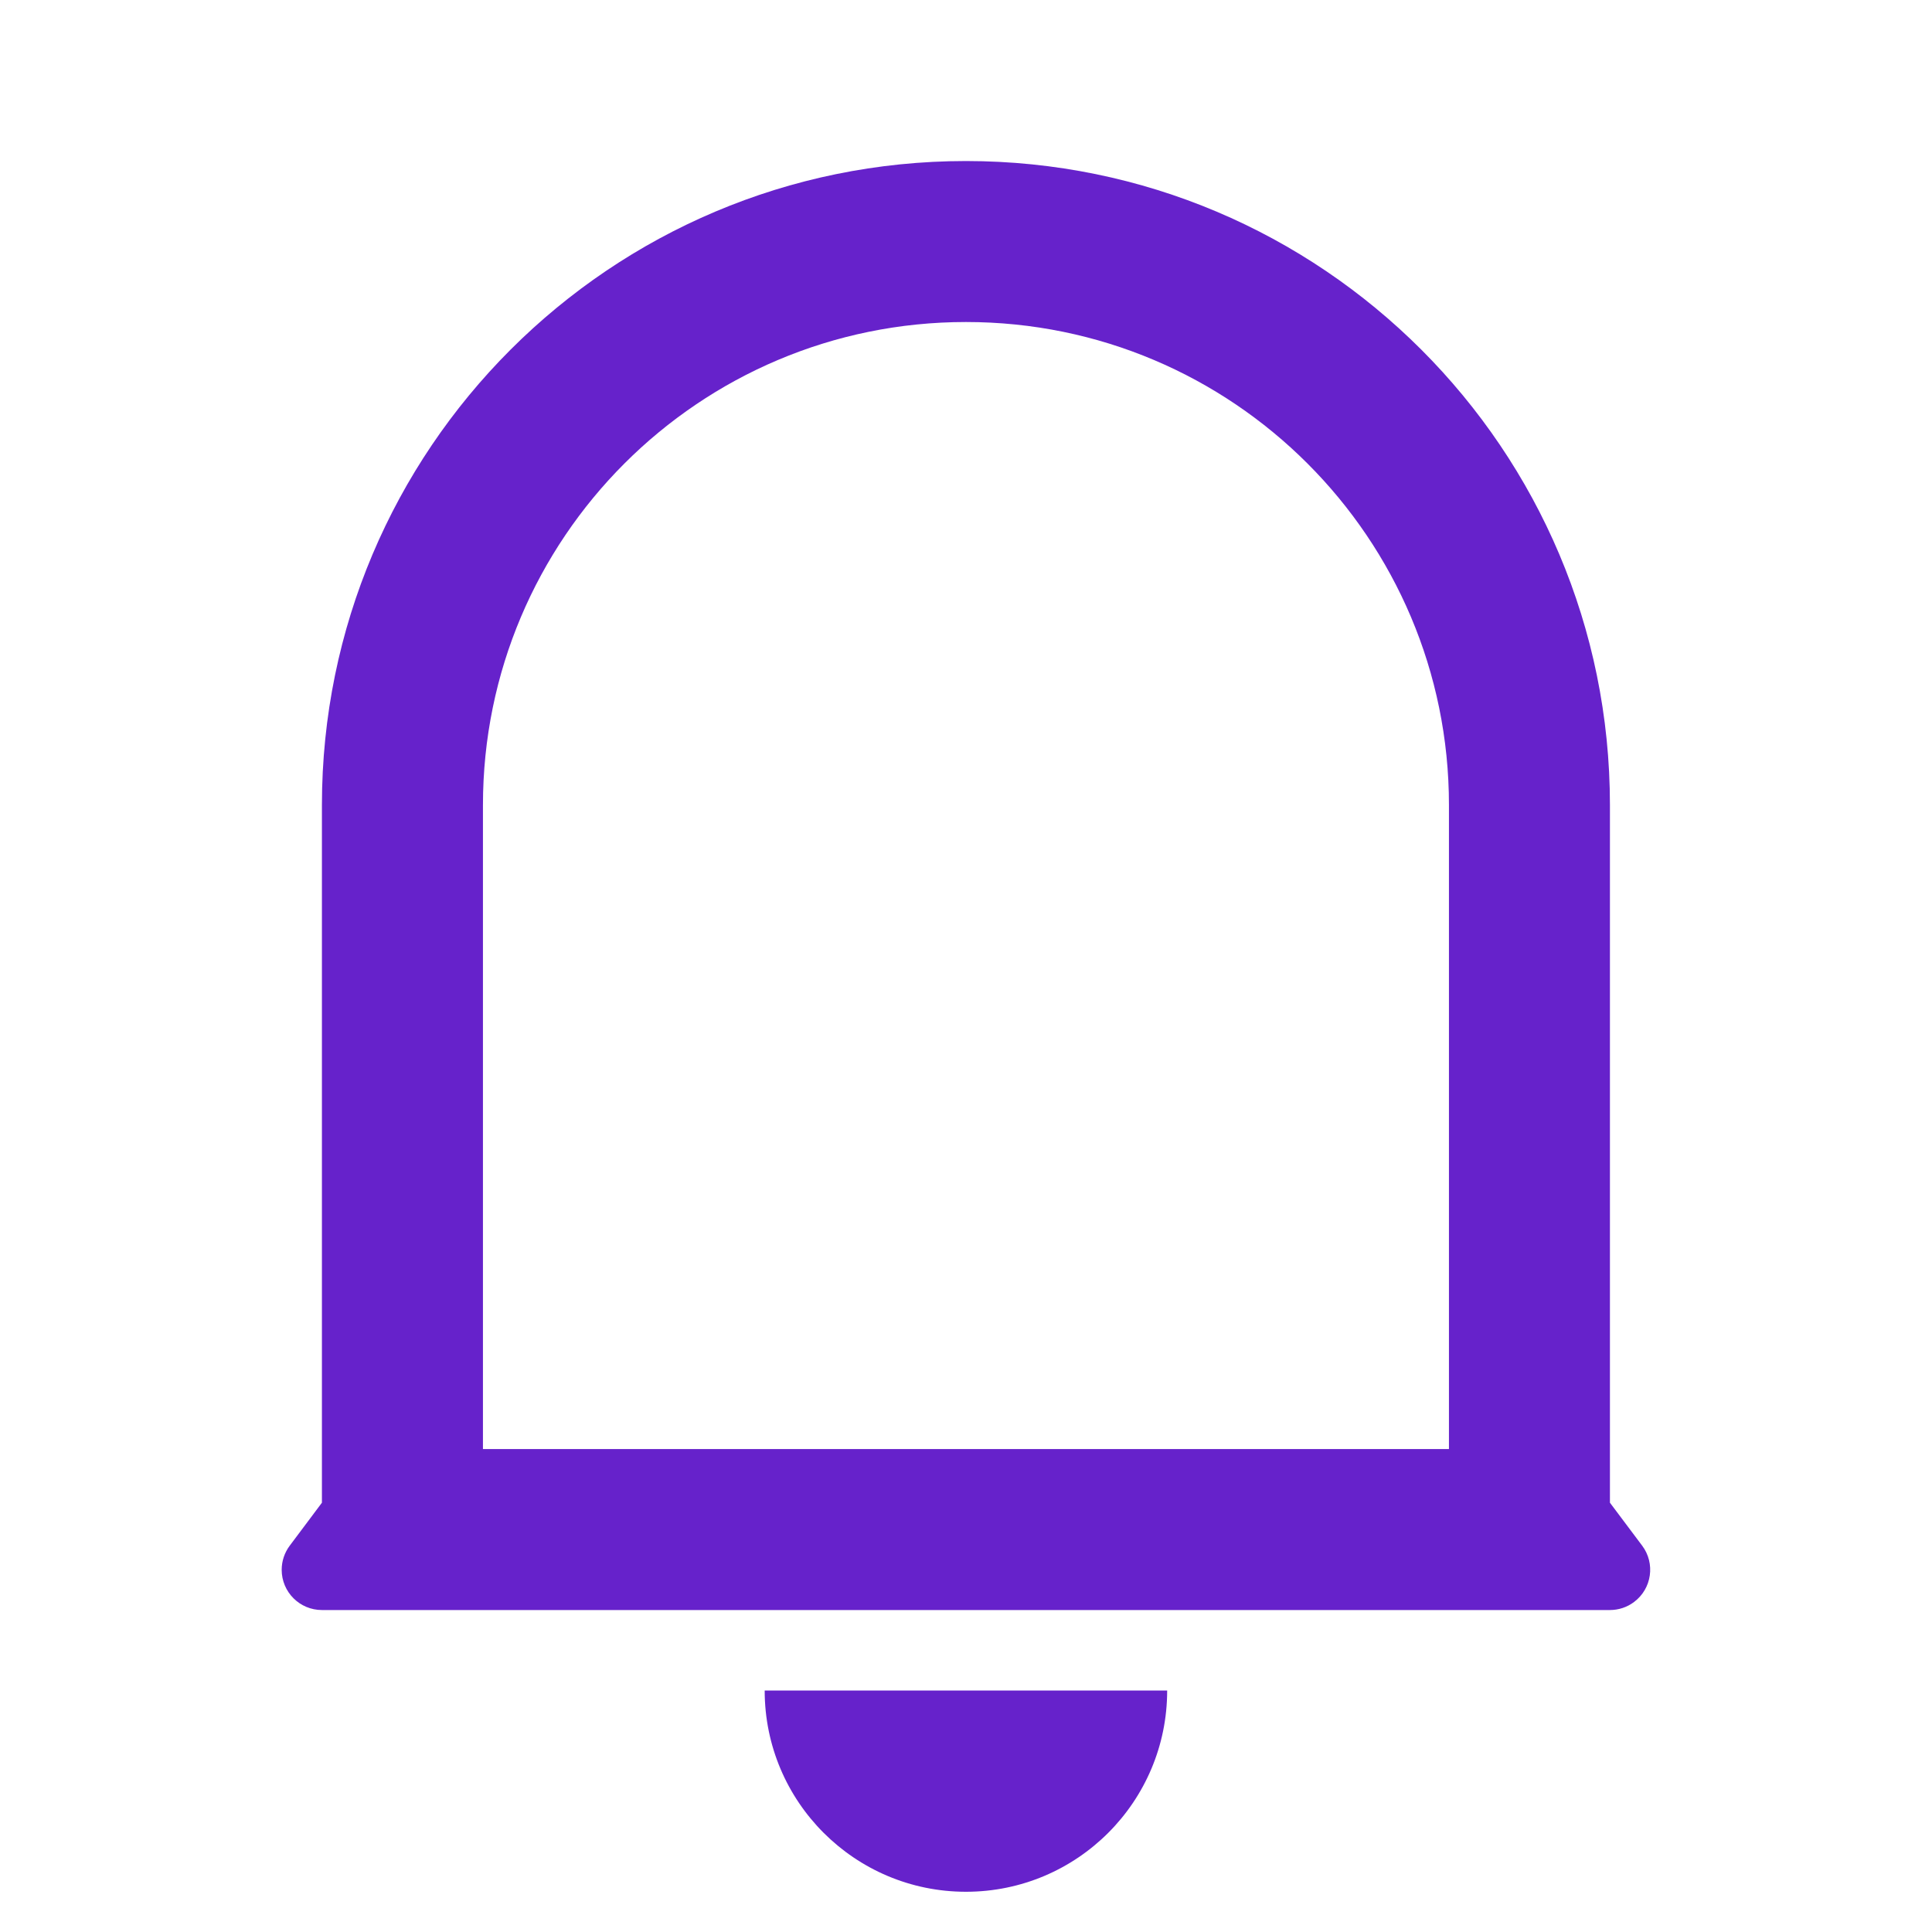 <svg xmlns="http://www.w3.org/2000/svg" width="40" height="40" viewBox="0 0 40 40" fill="none">
  <path d="M29.999 16.667C29.999 11.145 25.521 6.667 19.999 6.667C14.476 6.667 9.999 11.145 9.999 16.667V30.001H29.999V16.667ZM33.332 31.112L33.999 32.001C34.275 32.369 34.2 32.891 33.832 33.167C33.688 33.276 33.512 33.334 33.332 33.334H6.665C6.205 33.334 5.832 32.961 5.832 32.501C5.832 32.32 5.891 32.145 5.999 32.001L6.665 31.112V16.667C6.665 9.304 12.635 3.334 19.999 3.334C27.363 3.334 33.332 9.304 33.332 16.667V31.112ZM15.832 35.001H24.165C24.165 37.302 22.3 39.167 19.999 39.167C17.698 39.167 15.832 37.302 15.832 35.001Z" fill="#6622CB"/>
</svg>